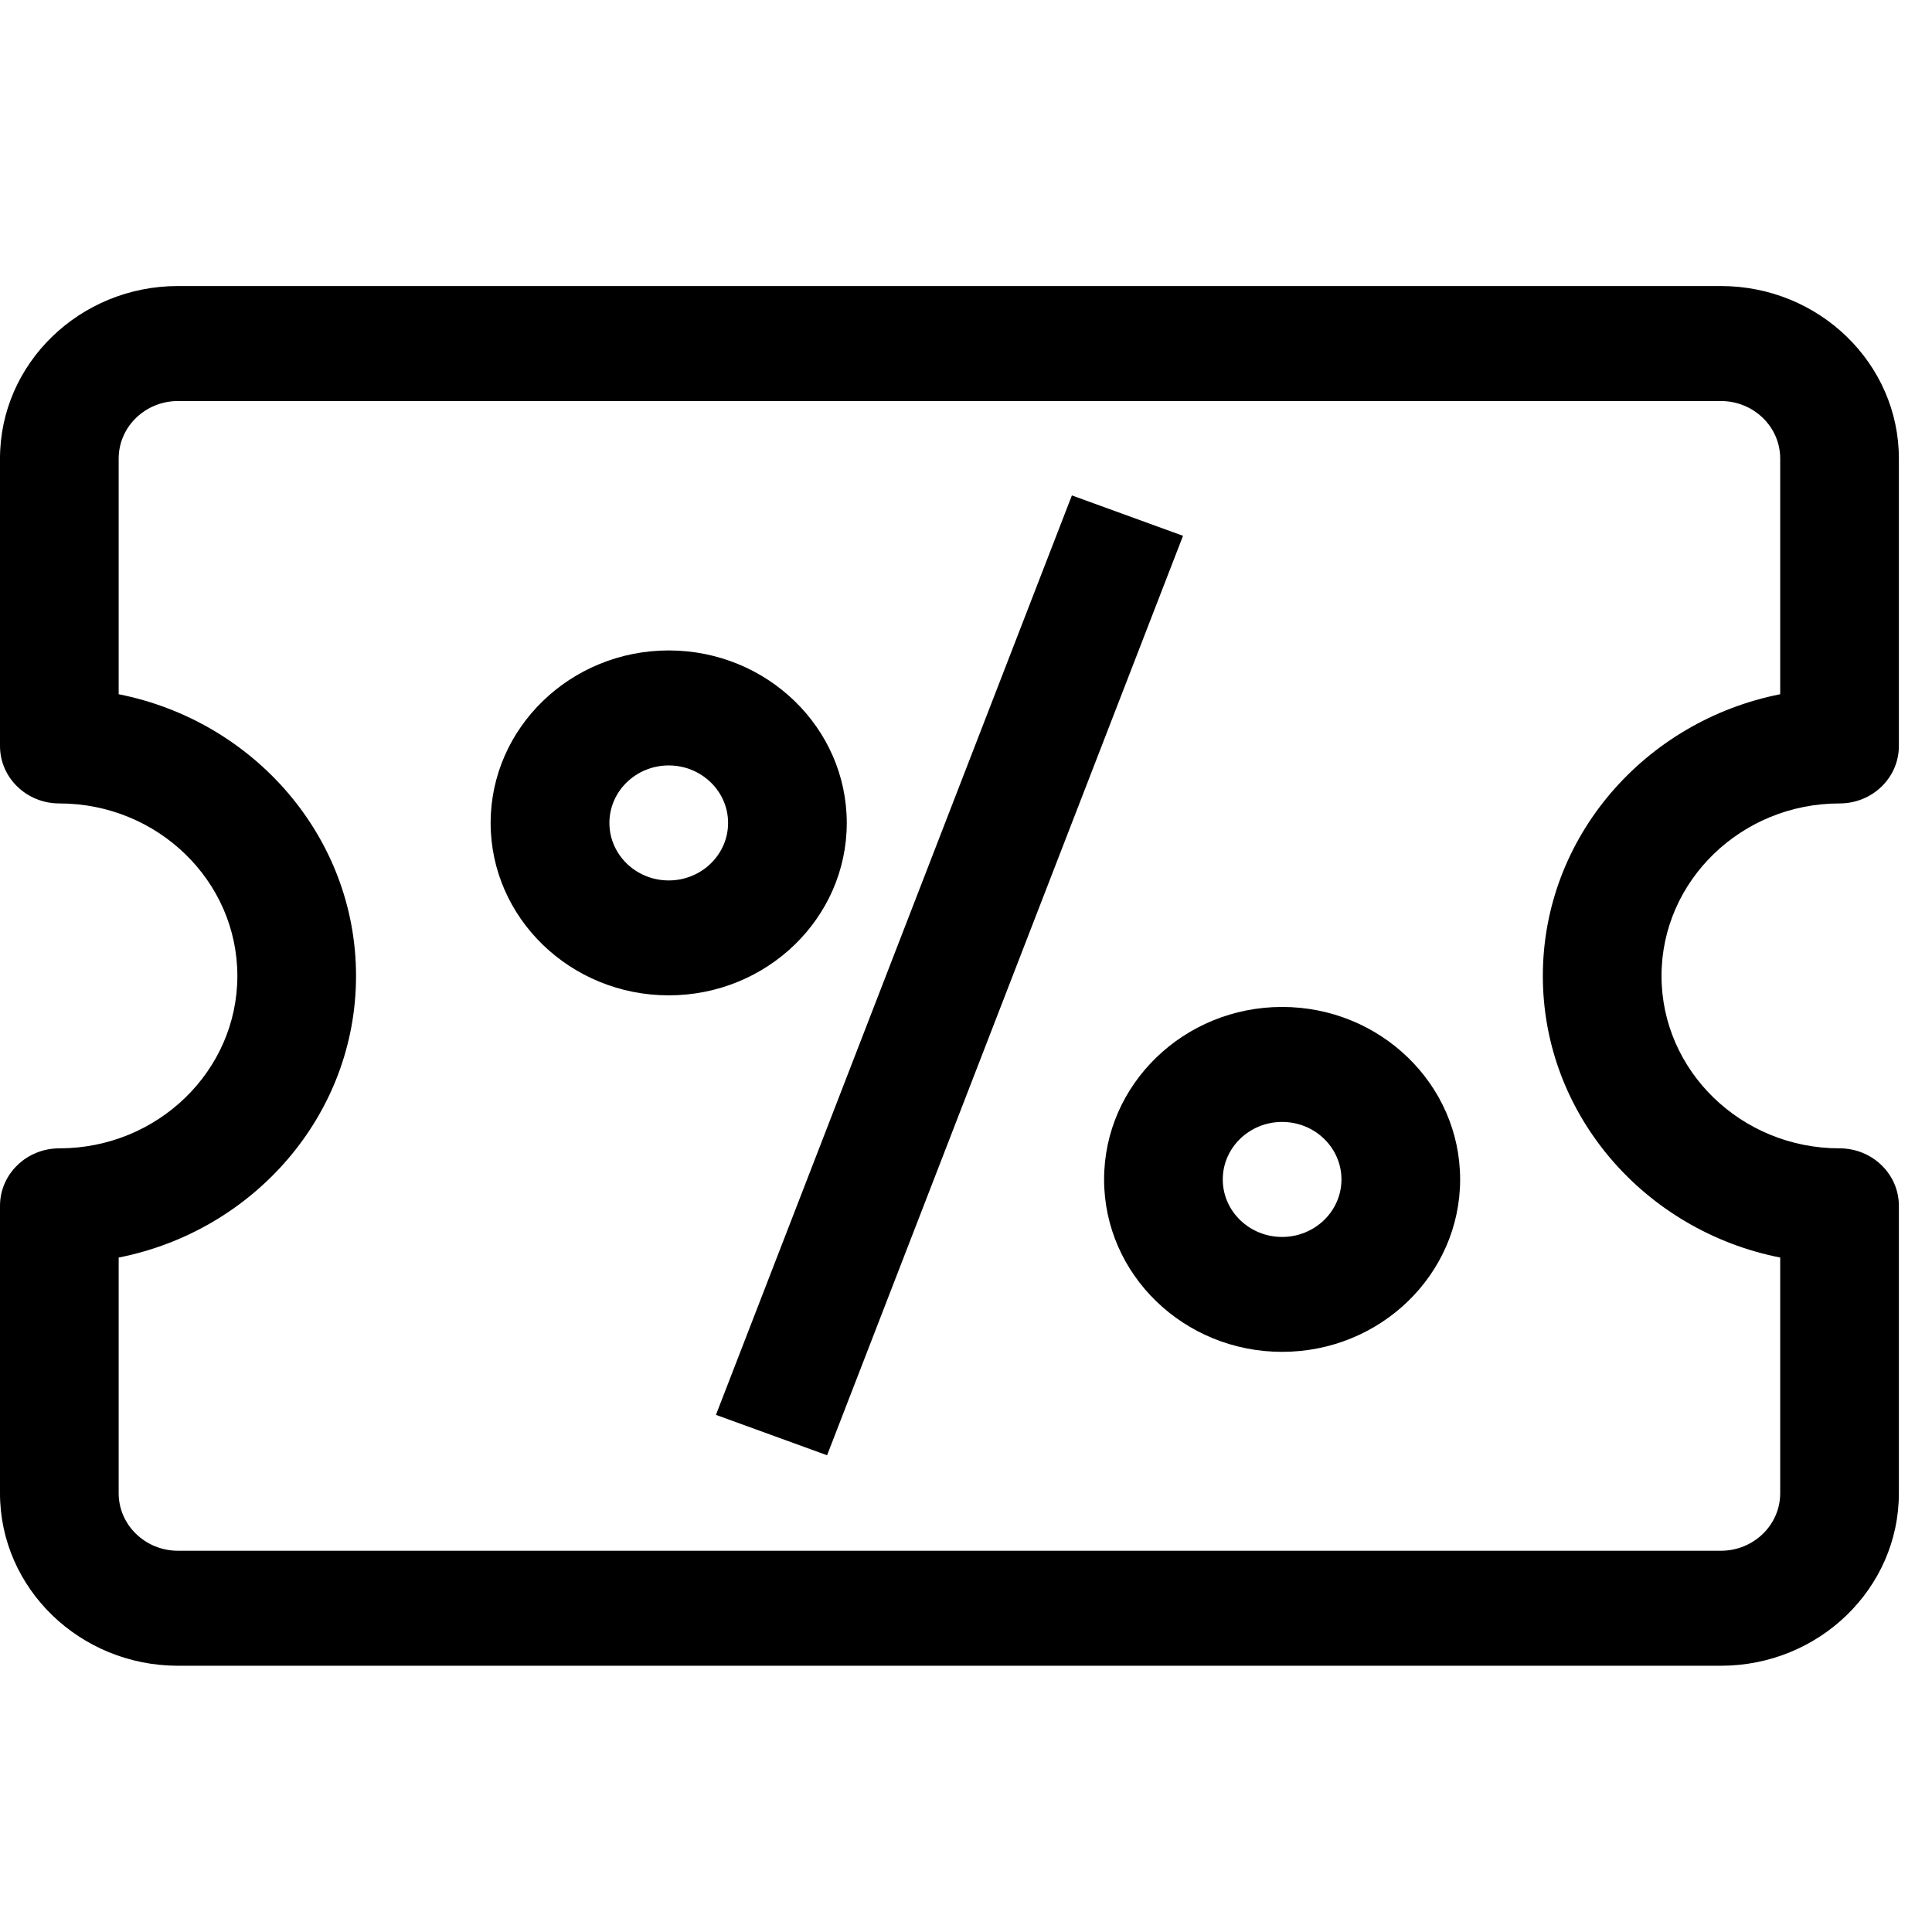 <svg width="21" height="21" viewBox="0 0 21 21" fill="none" xmlns="http://www.w3.org/2000/svg">
<path d="M18.705 18.106H1.935C0.868 18.106 0 17.265 0 16.231V13.107C0 12.762 0.288 12.482 0.645 12.482C1.712 12.482 2.58 11.641 2.58 10.608C2.58 9.574 1.712 8.733 0.645 8.733C0.288 8.733 0 8.454 0 8.108V4.984C0 3.95 0.868 3.109 1.935 3.109H18.705C19.772 3.109 20.64 3.95 20.64 4.984V8.108C20.64 8.454 20.352 8.733 19.995 8.733C18.928 8.733 18.06 9.574 18.06 10.608C18.06 11.641 18.928 12.482 19.995 12.482C20.352 12.482 20.64 12.762 20.64 13.107V16.231C20.64 17.265 19.772 18.106 18.705 18.106ZM1.29 13.669V16.231C1.29 16.576 1.579 16.856 1.935 16.856H18.705C19.061 16.856 19.35 16.576 19.35 16.231V13.669C17.88 13.379 16.77 12.117 16.77 10.608C16.77 9.099 17.88 7.837 19.35 7.546V4.984C19.35 4.639 19.061 4.359 18.705 4.359H1.935C1.579 4.359 1.29 4.639 1.29 4.984V7.546C2.76 7.837 3.87 9.099 3.87 10.608C3.87 12.117 2.76 13.379 1.29 13.669Z" fill="black"/>
<path d="M7.782 15.379L11.651 5.385L12.859 5.824L8.99 15.818L7.782 15.379Z" fill="black"/>
<path d="M7.269 10.819C6.202 10.819 5.333 9.979 5.333 8.945C5.333 7.911 6.202 7.07 7.269 7.07C8.336 7.07 9.204 7.911 9.204 8.945C9.204 9.979 8.336 10.819 7.269 10.819ZM7.269 8.32C6.913 8.32 6.624 8.6 6.624 8.945C6.624 9.29 6.913 9.57 7.269 9.57C7.624 9.57 7.914 9.29 7.914 8.945C7.914 8.6 7.624 8.32 7.269 8.32Z" fill="black"/>
<path d="M13.936 14.694C12.869 14.694 12.001 13.854 12.001 12.82C12.001 11.786 12.869 10.945 13.936 10.945C15.003 10.945 15.871 11.786 15.871 12.82C15.871 13.854 15.003 14.694 13.936 14.694ZM13.936 12.195C13.58 12.195 13.291 12.475 13.291 12.82C13.291 13.165 13.58 13.445 13.936 13.445C14.292 13.445 14.581 13.165 14.581 12.82C14.581 12.475 14.292 12.195 13.936 12.195Z" fill="black"/>
</svg>
